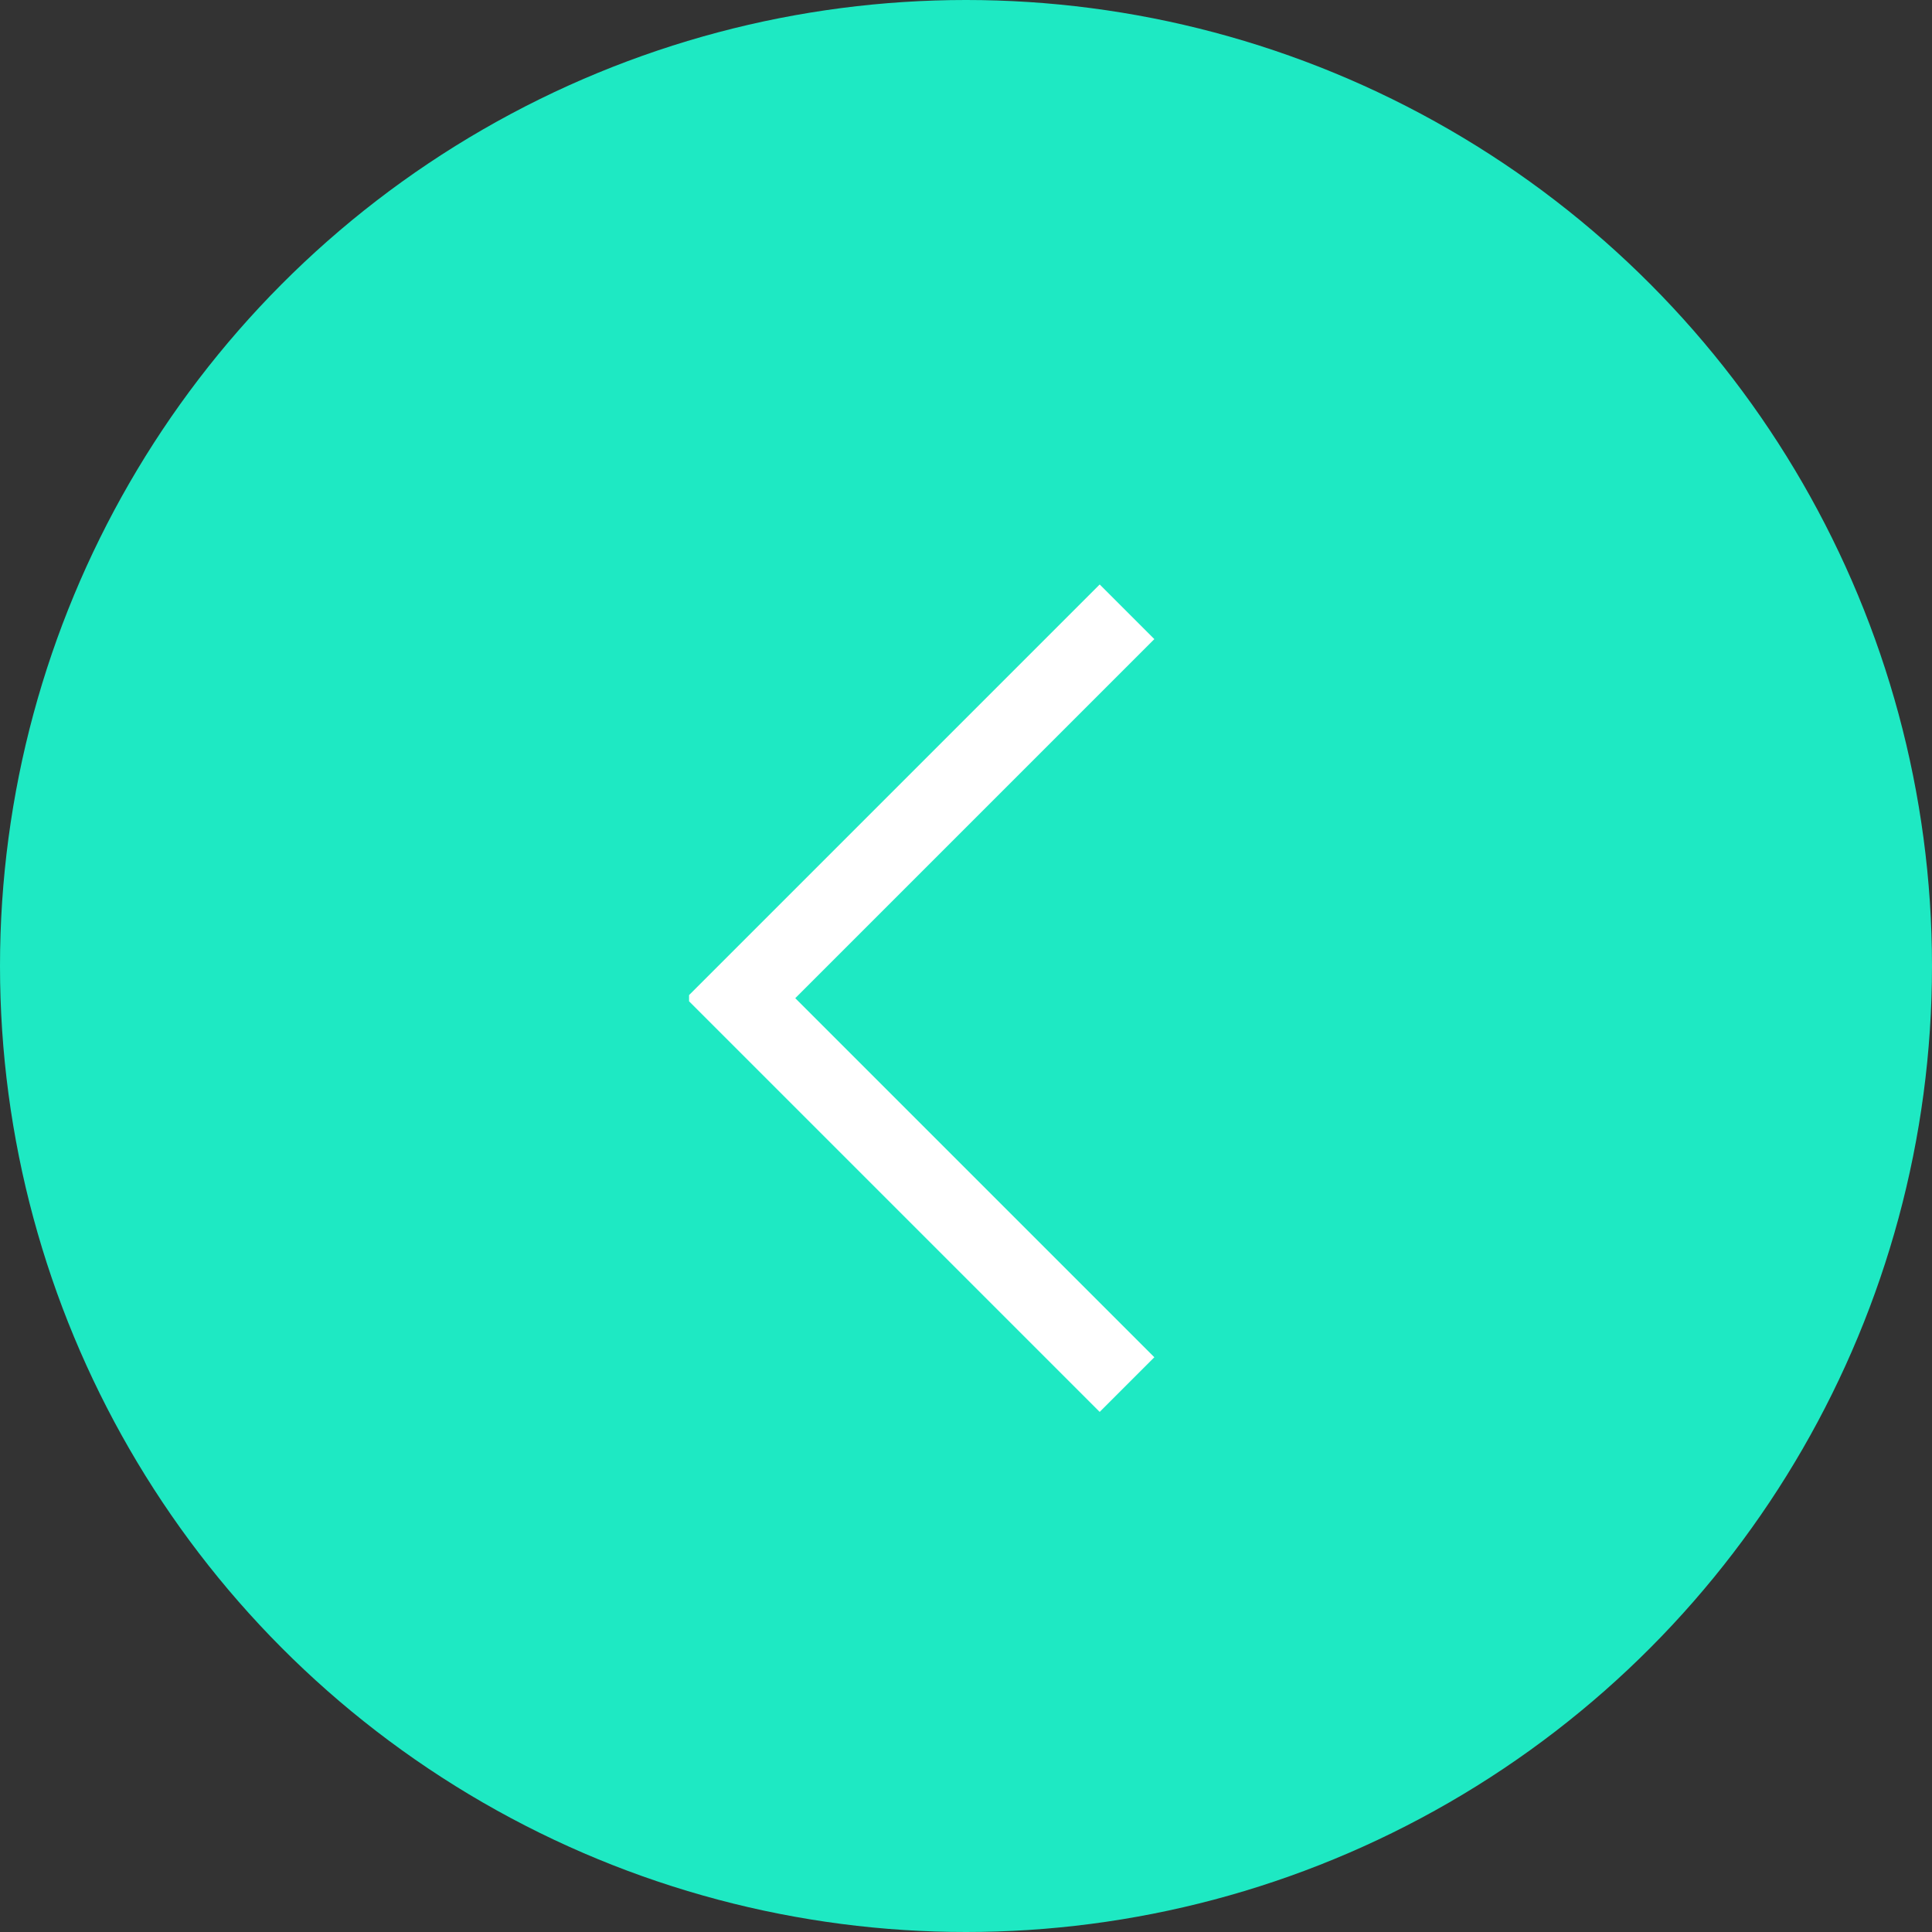 <?xml version="1.0" encoding="UTF-8"?> <svg xmlns="http://www.w3.org/2000/svg" width="50" height="50" viewBox="0 0 50 50" fill="none"><rect x="0" y="0" width="50" height="50" fill="#333333" stroke="none"/> <circle r="25" transform="matrix(-1 0 0 1 25 25)" fill="#1EE9C3"></circle> <g clip-path="url(#clip0_150_11066)"> <path d="M29.167 15.833L19.167 25.833L29.167 35.833" stroke="white" stroke-width="2"></path> </g> <defs> <clipPath id="clip0_150_11066"> <rect width="12.167" height="21.667" fill="white" transform="matrix(-1 0 0 1 30 15)"></rect> </clipPath> </defs> </svg> 